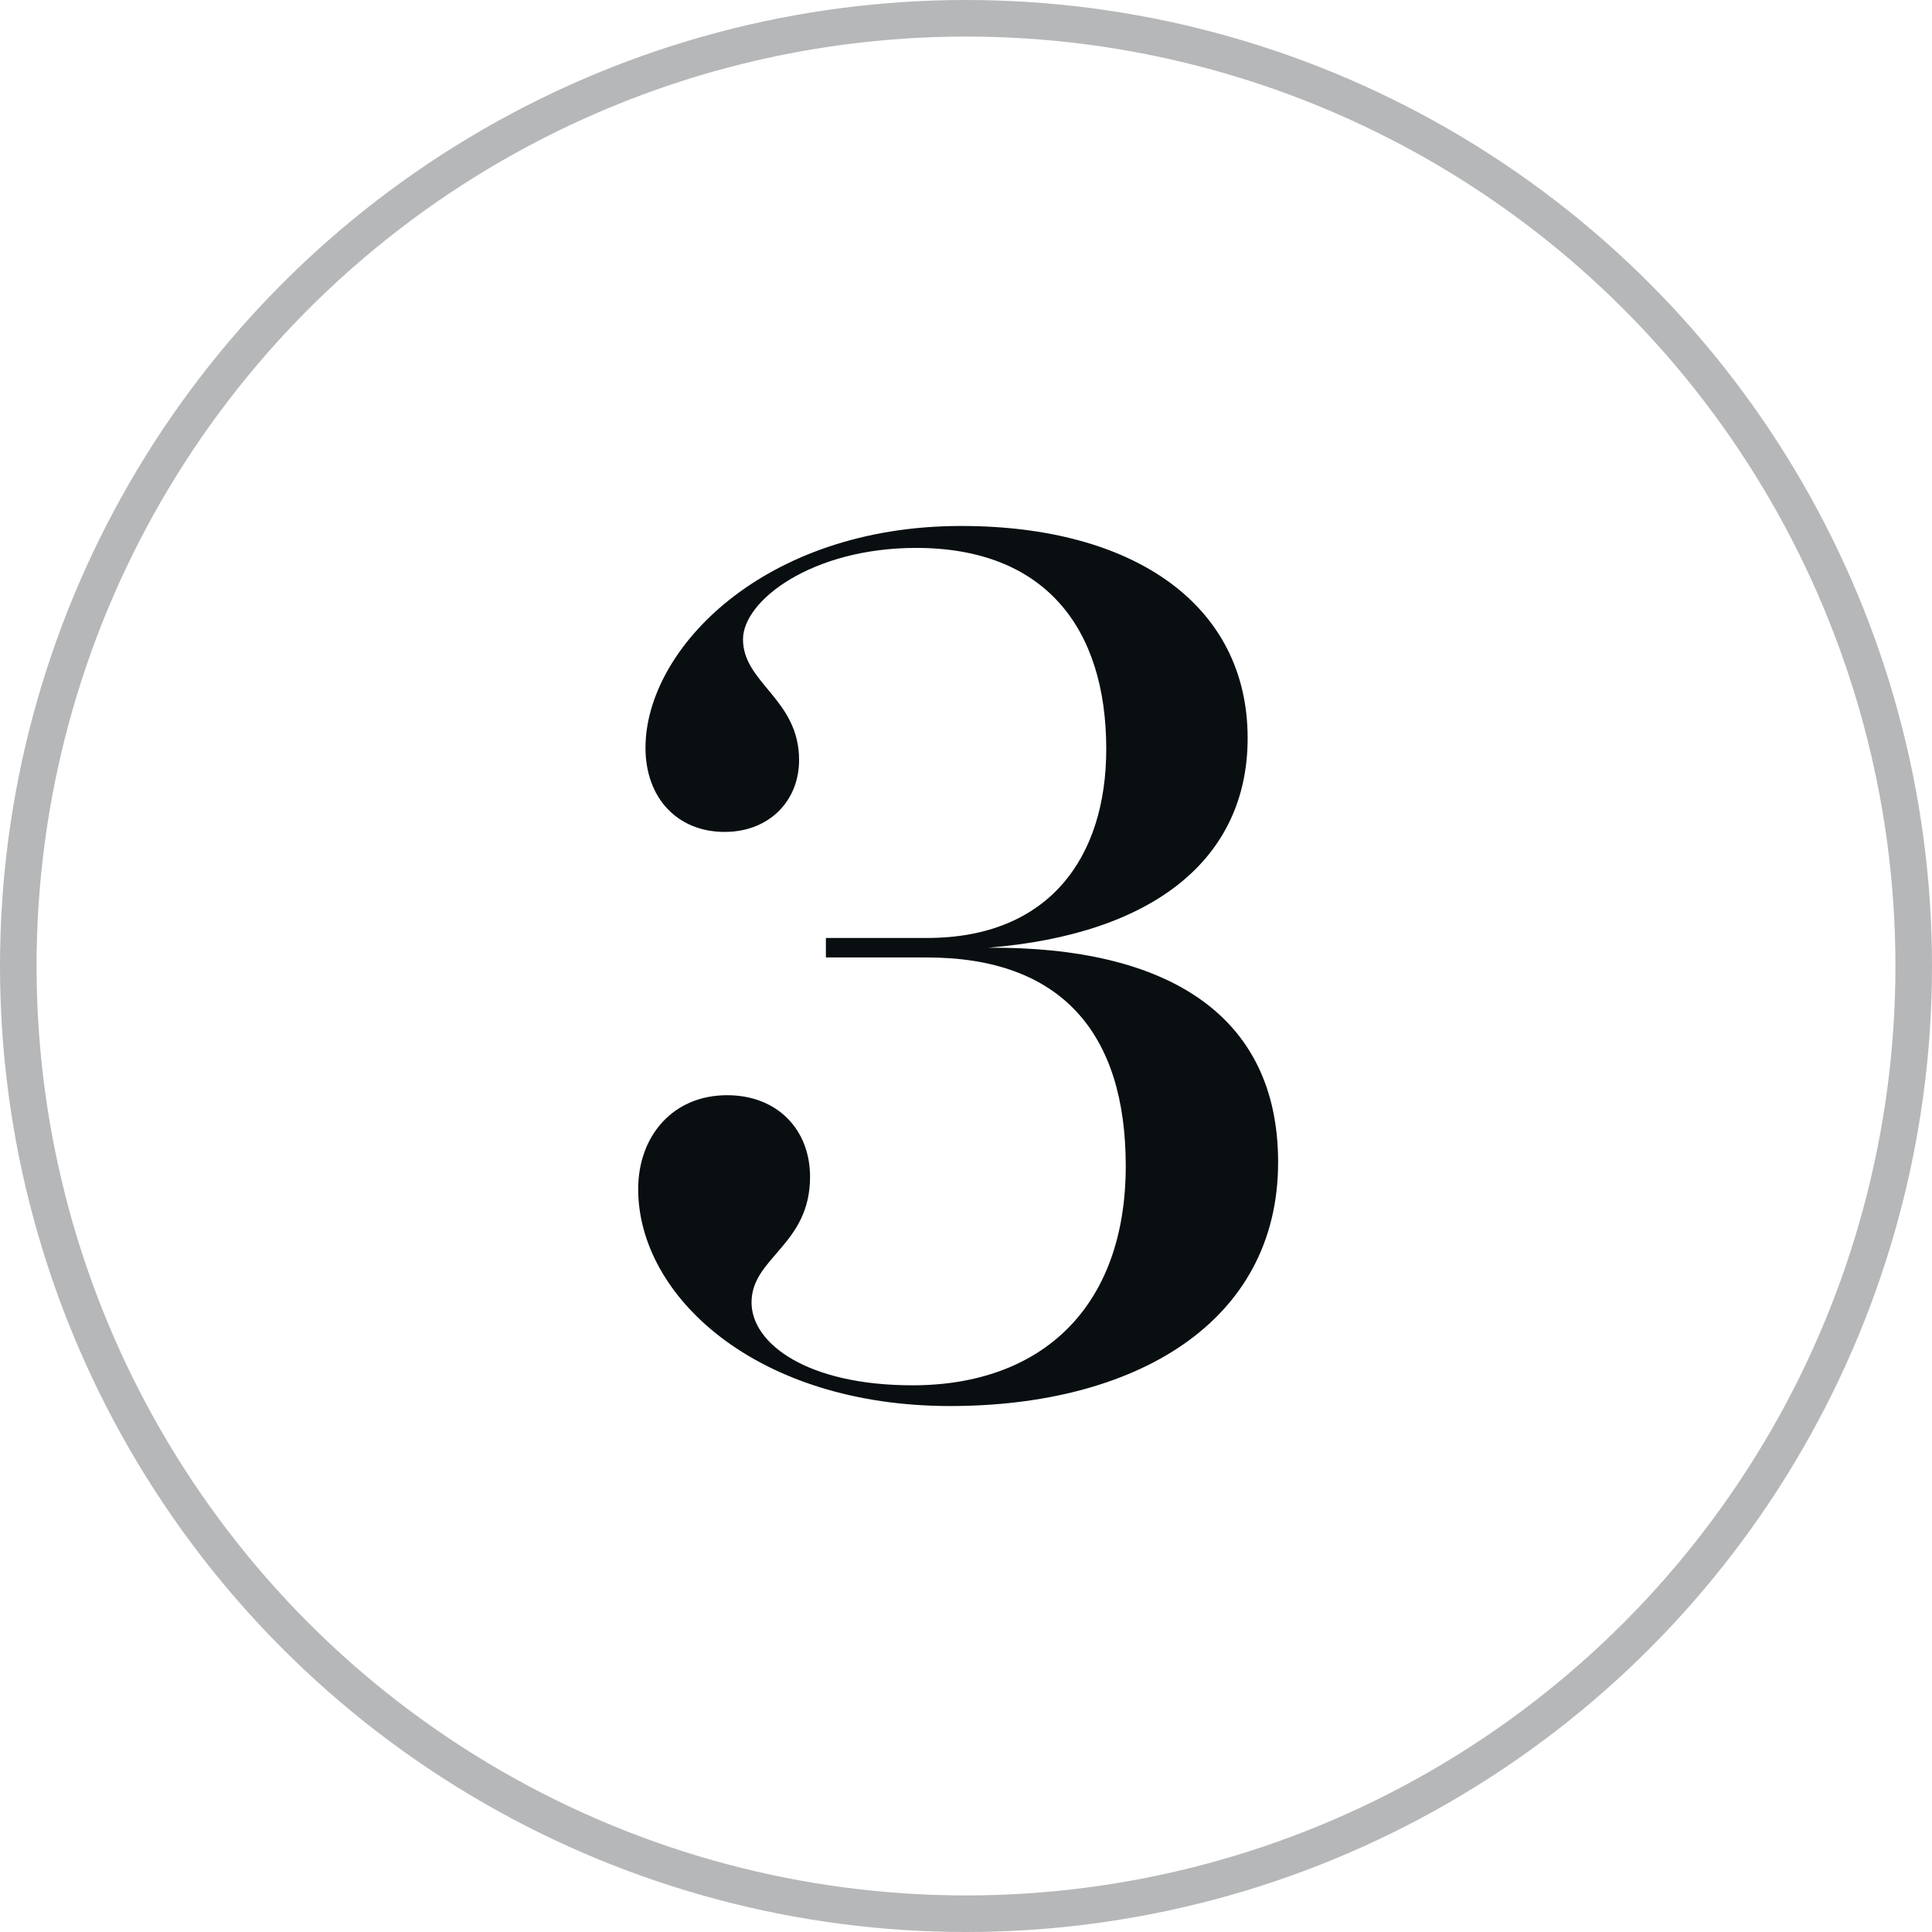 <?xml version="1.0" encoding="UTF-8"?> <svg xmlns="http://www.w3.org/2000/svg" width="634" height="634" viewBox="0 0 634 634" fill="none"><circle opacity="0.3" cx="317" cy="317" r="311" stroke="#090E11" stroke-width="12"></circle><path d="M271.023 307.8H304.223C344.223 307.8 363.023 281.4 363.023 245.8C363.023 205.8 342.623 179.8 300.623 179.8C266.623 179.8 243.823 197 243.823 209.8C243.823 224.2 262.223 229.4 262.223 249.4C262.223 263 252.223 273 237.823 273C222.223 273 211.823 261.8 211.823 245.4C211.823 213 250.623 172.6 315.423 172.6C372.223 172.6 409.423 198.6 409.423 242.2C409.423 281.8 378.623 306.6 324.223 311C383.023 310.6 419.423 333 419.423 381.4C419.423 434.2 372.223 461.4 311.823 461.4C248.223 461.4 209.423 425.4 209.423 390.2C209.423 373 220.623 359.4 238.623 359.4C255.023 359.4 265.823 370.6 265.823 386.2C265.823 408.6 246.623 412.6 246.623 427.4C246.623 441 265.023 454.6 299.423 454.6C341.823 454.6 369.423 429 369.423 382.6C369.423 339 348.223 314.2 304.223 314.2H271.023V307.8Z" fill="#090E11"></path></svg> 